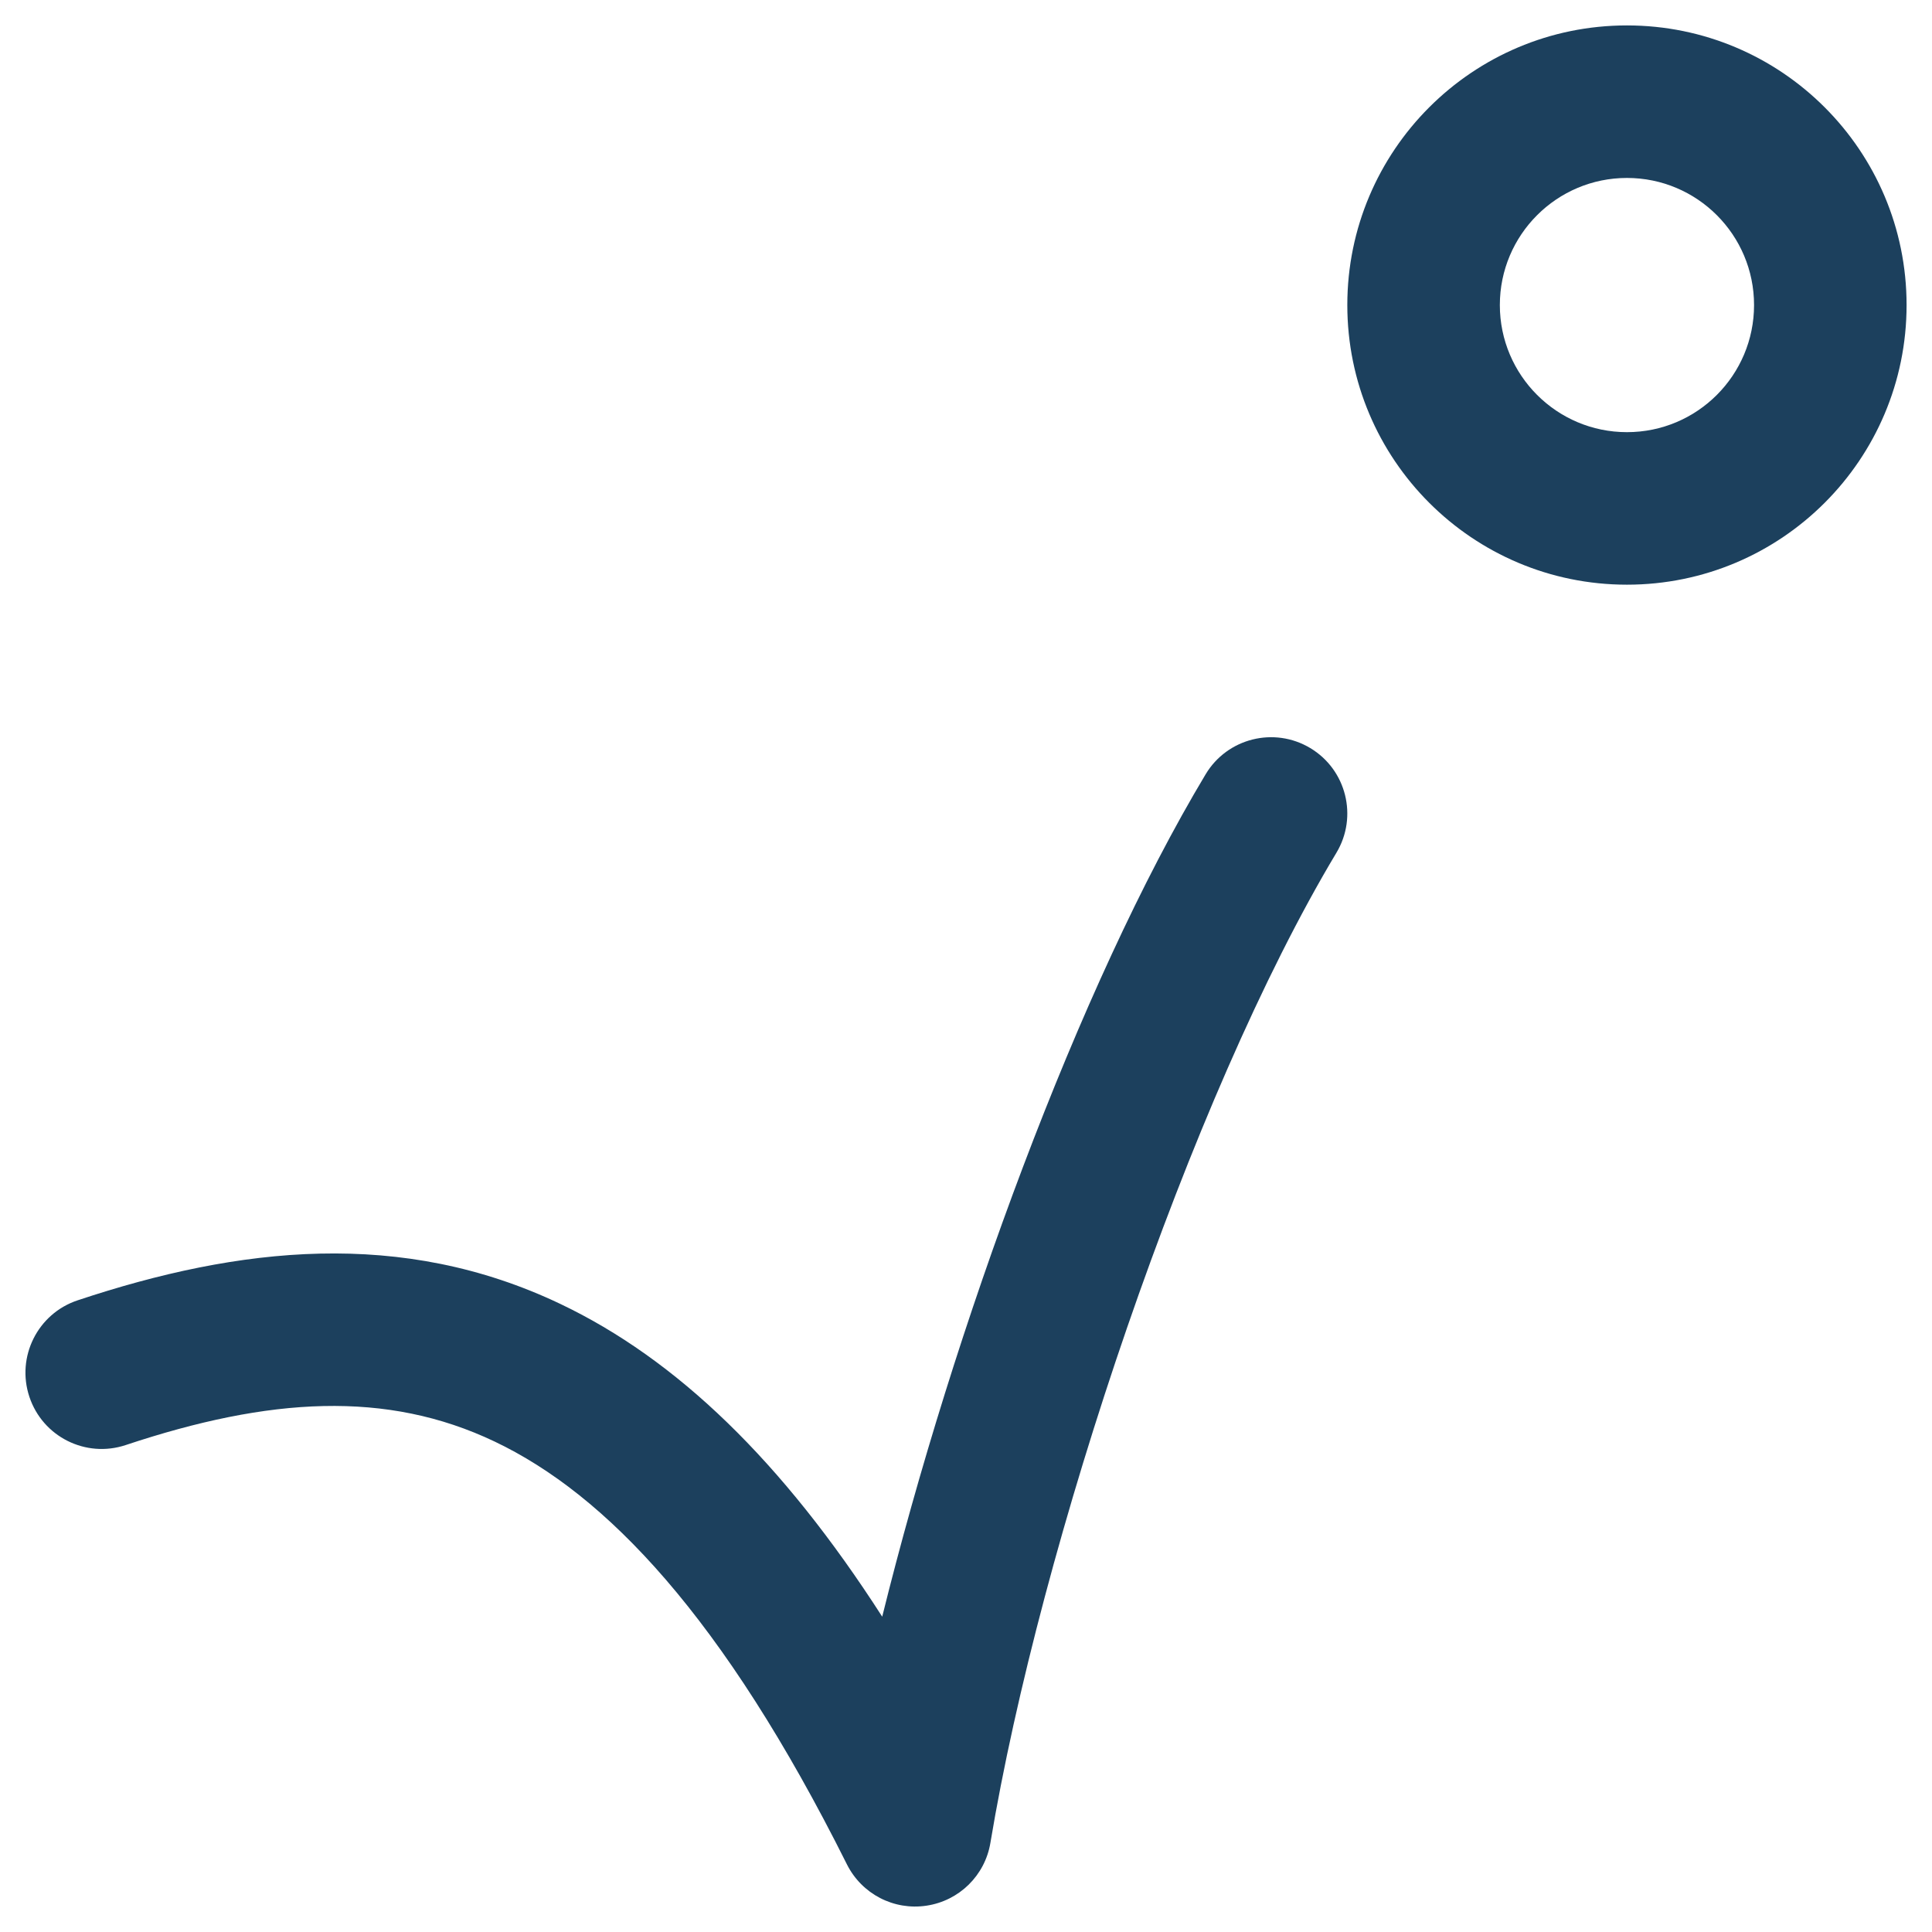 <?xml version="1.0" encoding="UTF-8"?>
<svg width="19px" height="19px" viewBox="0 0 19 19" version="1.1" xmlns="http://www.w3.org/2000/svg" xmlns:xlink="http://www.w3.org/1999/xlink">
    <title>Shape</title>
    <g id="Page-1" stroke="none" stroke-width="1" fill="none" fill-rule="evenodd">
        <g id="bounce-right" transform="translate(0.25, 0.25)" fill="#1C405D">
            <path d="M17,2.75 C17,2.06 16.441,1.5 15.75,1.5 C15.06,1.5 14.5,2.06 14.5,2.75 C14.5,3.44 15.06,4 15.75,4 C16.441,4 17,3.44 17,2.75 Z M15.75,0 C17.269,0 18.5,1.231 18.5,2.75 C18.5,4.269 17.269,5.5 15.75,5.5 C14.231,5.5 13,4.269 13,2.75 C13,1.231 14.231,0 15.75,0 Z M12.893,8.136 C13.106,7.781 12.991,7.32 12.636,7.107 C12.281,6.894 11.82,7.009 11.607,7.364 C10.357,9.447 9.128,12.814 8.426,15.649 C7.441,14.116 6.403,13.117 5.26,12.573 C3.7,11.83 2.102,12.009 0.513,12.538 C0.12,12.669 -0.092,13.094 0.039,13.487 C0.17,13.88 0.594,14.092 0.987,13.961 C2.398,13.491 3.551,13.42 4.615,13.927 C5.707,14.447 6.86,15.646 8.079,18.085 C8.225,18.376 8.54,18.54 8.862,18.491 C9.183,18.443 9.437,18.194 9.49,17.873 C9.978,14.944 11.452,10.538 12.893,8.136 Z" id="Shape"></path>
        </g>
    </g>
</svg>